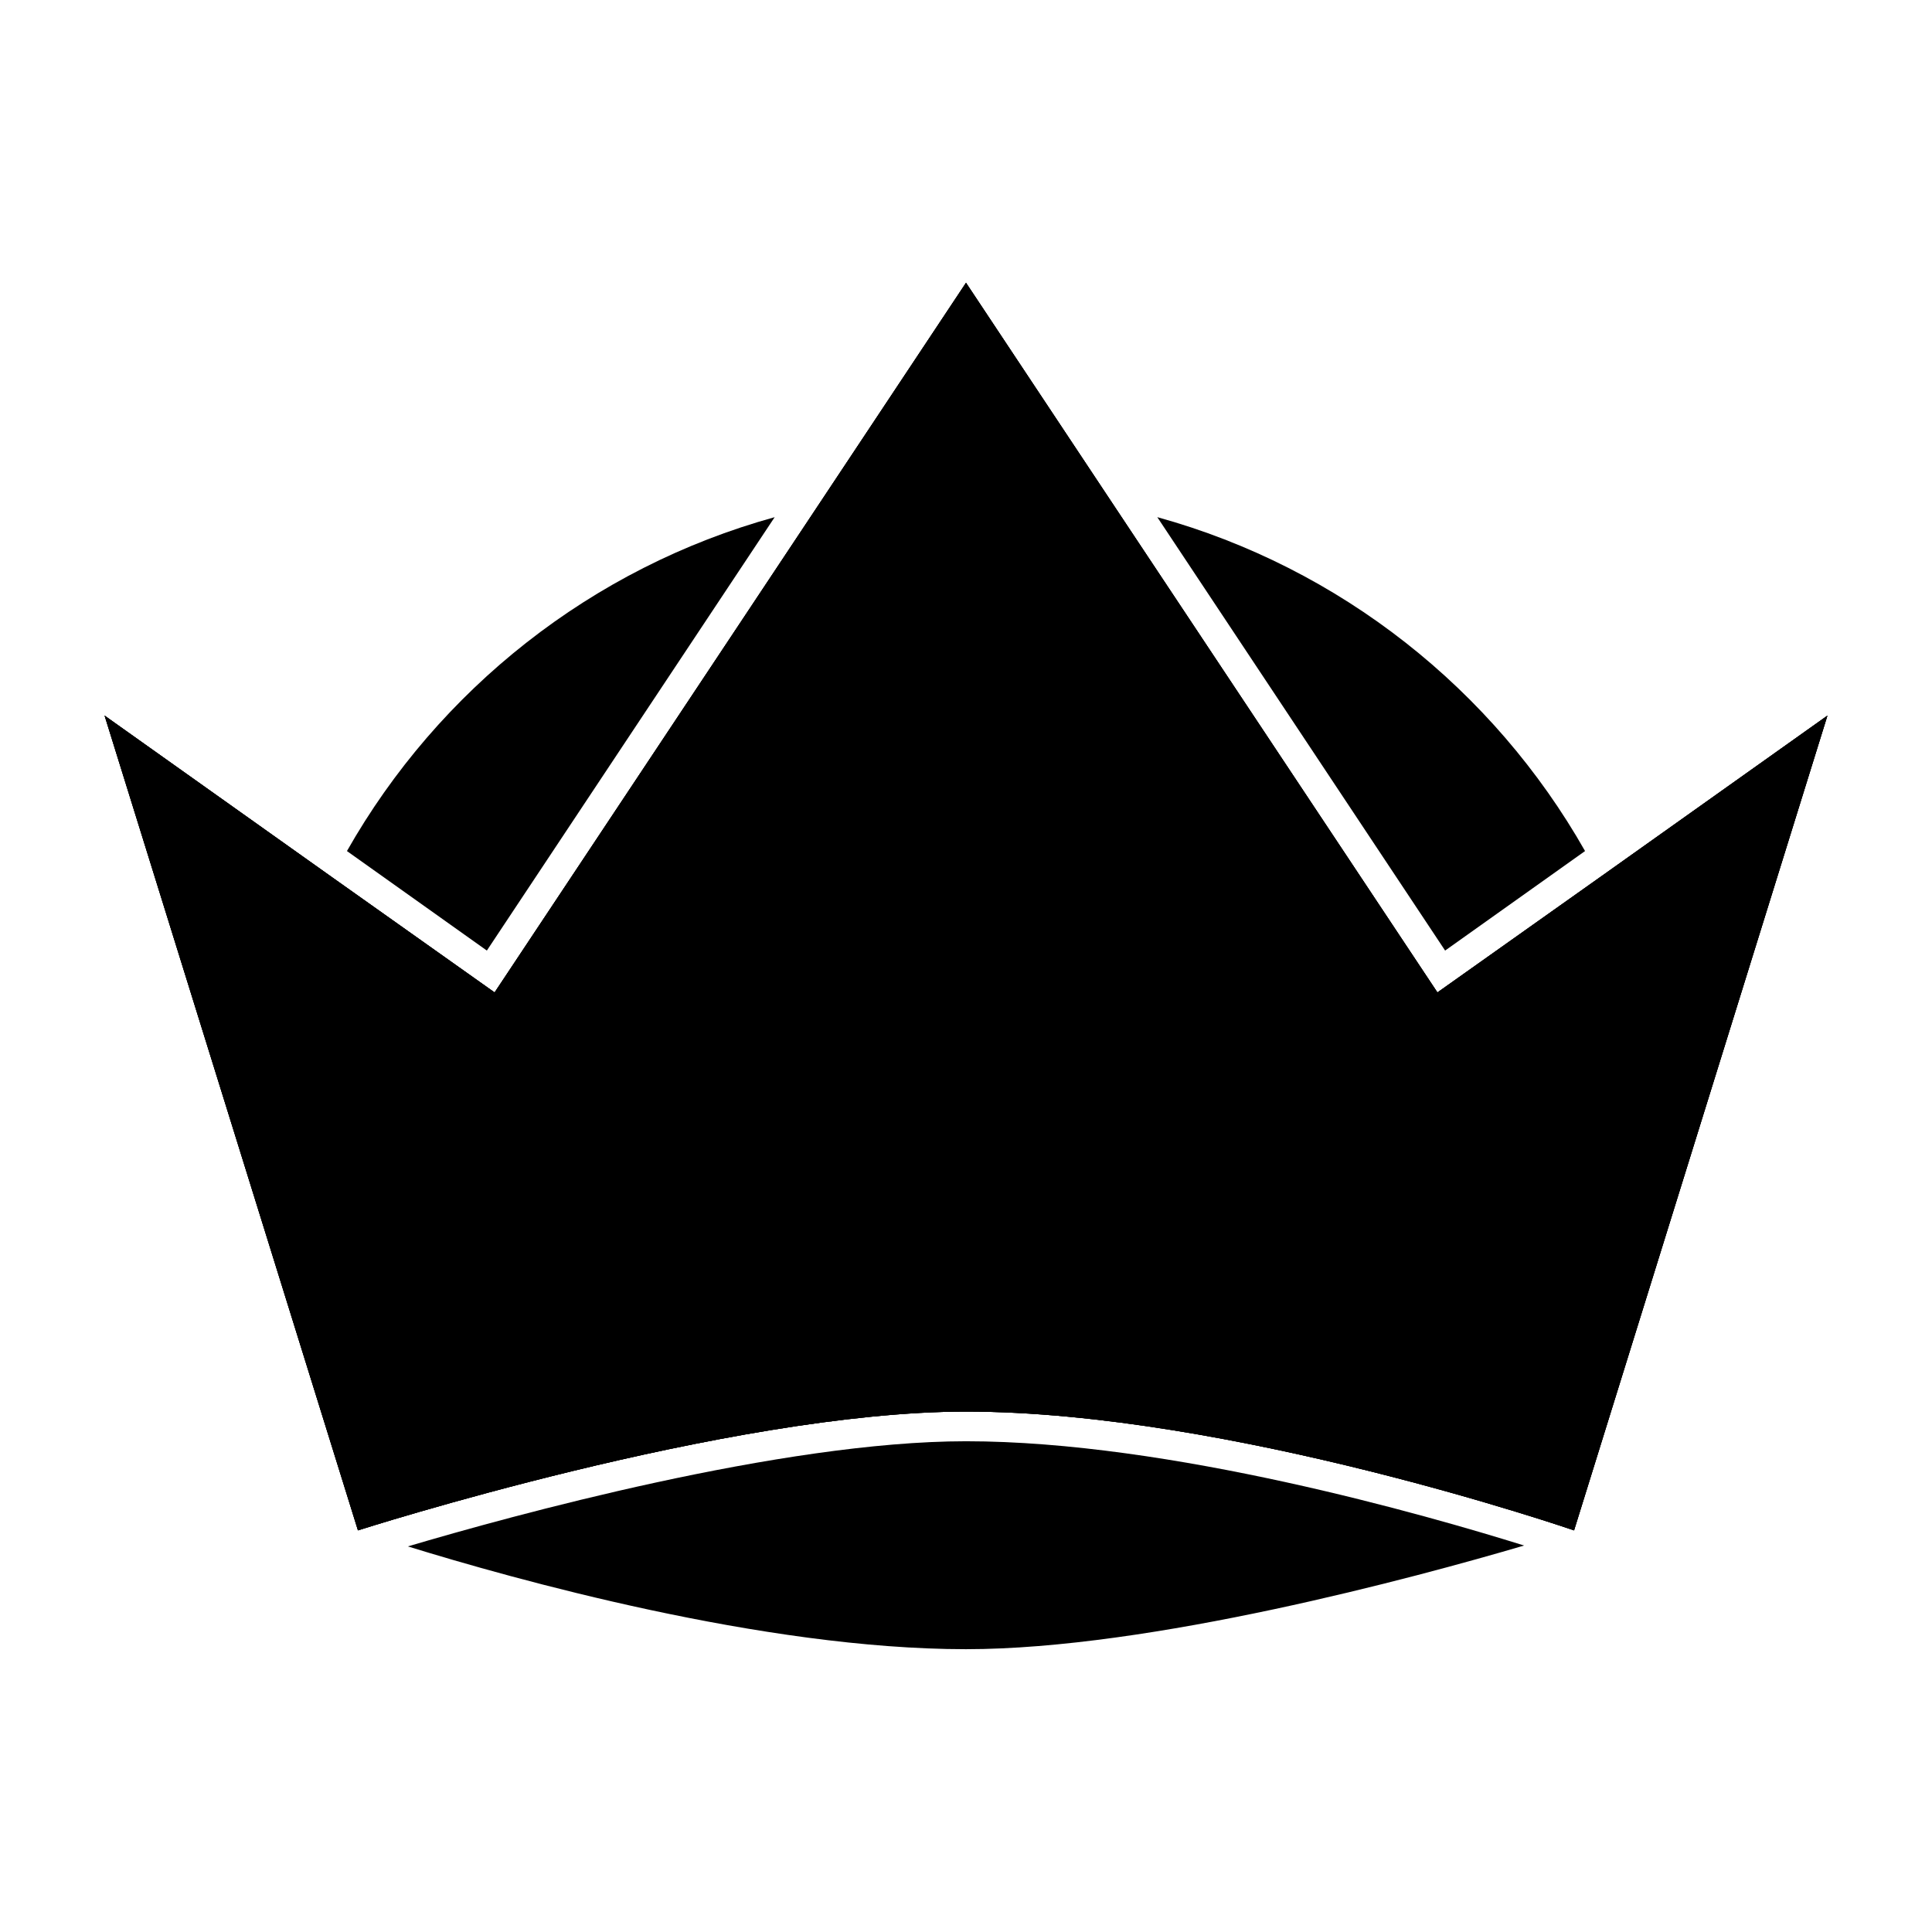 <?xml version="1.0" encoding="UTF-8"?>
<!-- Uploaded to: ICON Repo, www.svgrepo.com, Generator: ICON Repo Mixer Tools -->
<svg fill="#000000" width="800px" height="800px" version="1.1" viewBox="144 144 512 512" xmlns="http://www.w3.org/2000/svg">
 <g>
  <path d="m628.29 333.64-67.148 215.93s-91.238-31.488-161.14-31.488c-62.977 0-161.14 31.488-161.14 31.488l-67.148-215.93 60.379 42.902 42.98 30.465 85.566-128.79 39.363-59.277 39.359 59.277 85.57 128.79 42.98-30.465z"/>
  <path d="m628.29 333.64-67.148 215.93s-91.238-31.488-161.14-31.488c-62.977 0-161.14 31.488-161.14 31.488l-67.148-215.93 60.379 42.902 42.98 30.465 85.566-128.79 39.363-59.277 39.359 59.277 85.57 128.79 42.98-30.465z"/>
  <path d="m628.29 333.64-67.148 215.93s-91.238-31.488-161.14-31.488c-62.977 0-161.14 31.488-161.14 31.488l-67.148-215.93 60.379 42.902 42.98 30.465 85.566-128.79 39.363-59.277 39.359 59.277 85.57 128.79 42.98-30.465z"/>
  <path d="m349.3 281.05-76.277 114.86-37.078-26.371c24.246-42.746 64.867-75.102 113.36-88.484z"/>
  <path d="m564.05 369.54-37.078 26.371-76.277-114.86c48.492 13.383 89.109 45.738 113.36 88.484z"/>
  <path d="m547.91 553.58c-28.891 8.5-99.031 27.473-147.91 27.473-53.766 0-120.13-18.656-147.91-27.238 27.078-8.027 99.027-27.867 147.91-27.867 54 0 122.17 19.602 147.91 27.633z"/>
 </g>
</svg>